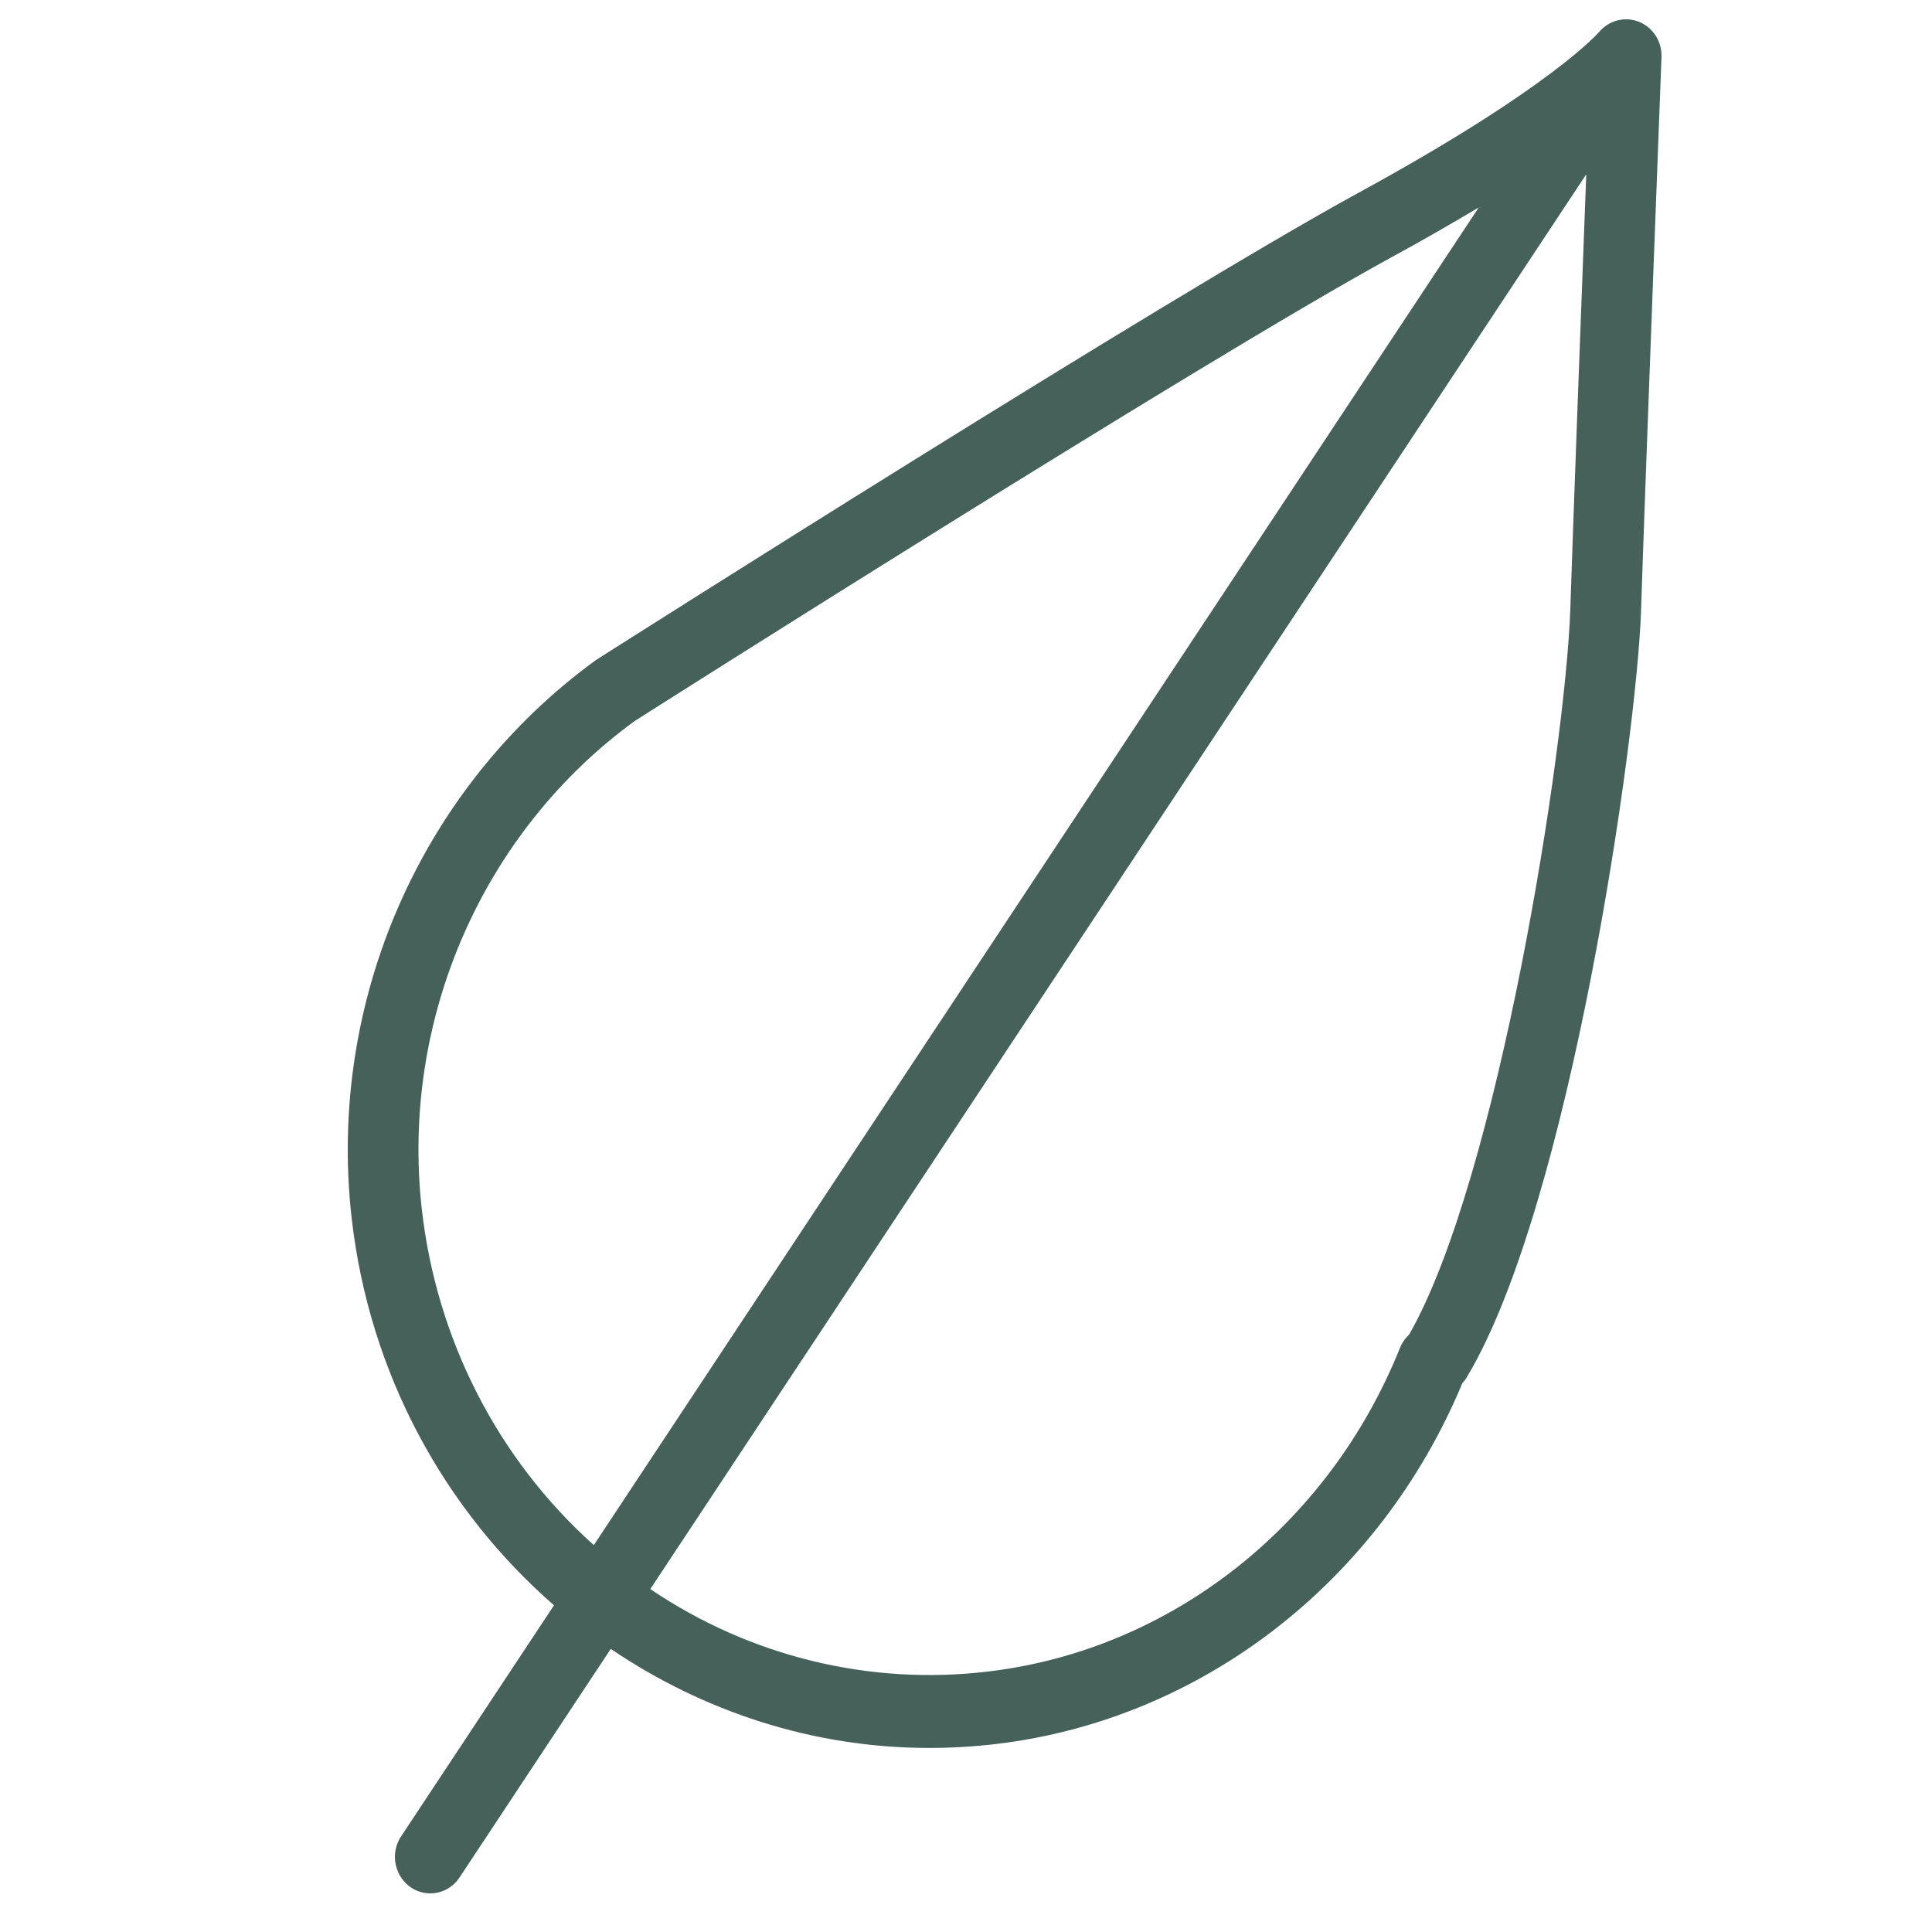 <?xml version="1.0" encoding="UTF-8"?> <svg xmlns="http://www.w3.org/2000/svg" viewBox="1950 2450 100 100" width="100" height="100" data-guides="{&quot;vertical&quot;:[],&quot;horizontal&quot;:[]}"><path fill="#456159" stroke="none" fill-opacity="1" stroke-width="1" stroke-opacity="1" color="rgb(51, 51, 51)" fill-rule="evenodd" font-size-adjust="none" id="tSvg1a4acee587" title="Path 1" d="M 2034.831 2451.128 C 2034.104 2450.838 2033.278 2451.051 2032.767 2451.659C 2032.743 2451.686 2030.288 2454.538 2020.365 2459.951C 2010.294 2465.45 1982.127 2483.346 1980.837 2484.169C 1971.785 2490.764 1966.941 2501.812 1968.196 2513.002C 1969.112 2521.144 1973.037 2528.172 1978.674 2533.09C 1976.037 2537.077 1973.399 2541.064 1970.761 2545.051C 1969.968 2546.251 1970.732 2547.886 1972.137 2547.995C 1972.789 2548.045 1973.417 2547.733 1973.786 2547.176C 1976.395 2543.233 1979.004 2539.289 1981.613 2535.346C 1986.397 2538.587 1992.077 2540.473 1998.094 2540.473C 1999.246 2540.473 2000.41 2540.405 2001.583 2540.266C 2012.213 2538.997 2021.414 2531.859 2025.688 2521.598C 2025.779 2521.498 2025.875 2521.376 2025.949 2521.237C 2031.246 2512.372 2034.703 2488.353 2034.939 2481.645C 2035.145 2475.253 2035.99 2453.169 2035.999 2452.946C 2036.024 2452.146 2035.556 2451.417 2034.831 2451.128ZM 1971.831 2512.57 C 1970.73 2502.751 1974.99 2493.05 1982.854 2487.317C 1983.145 2487.132 2012.112 2468.726 2022.078 2463.286C 2023.582 2462.467 2025.07 2461.616 2026.541 2460.736C 2011.272 2483.815 1996.004 2506.895 1980.736 2529.974C 1975.762 2525.523 1972.585 2519.314 1971.831 2512.57ZM 2022.938 2519.074 C 2022.859 2519.151 2022.786 2519.233 2022.718 2519.32C 2022.612 2519.457 2022.526 2519.61 2022.46 2519.773C 2018.765 2528.973 2010.603 2535.391 2001.159 2536.516C 1995.021 2537.255 1988.826 2535.745 1983.659 2532.25C 1999.807 2507.841 2015.955 2483.432 2032.104 2459.023C 2031.834 2466.115 2031.417 2477.265 2031.28 2481.513C 2031.019 2488.877 2027.539 2511.017 2022.938 2519.074Z" style=""></path><defs></defs></svg> 